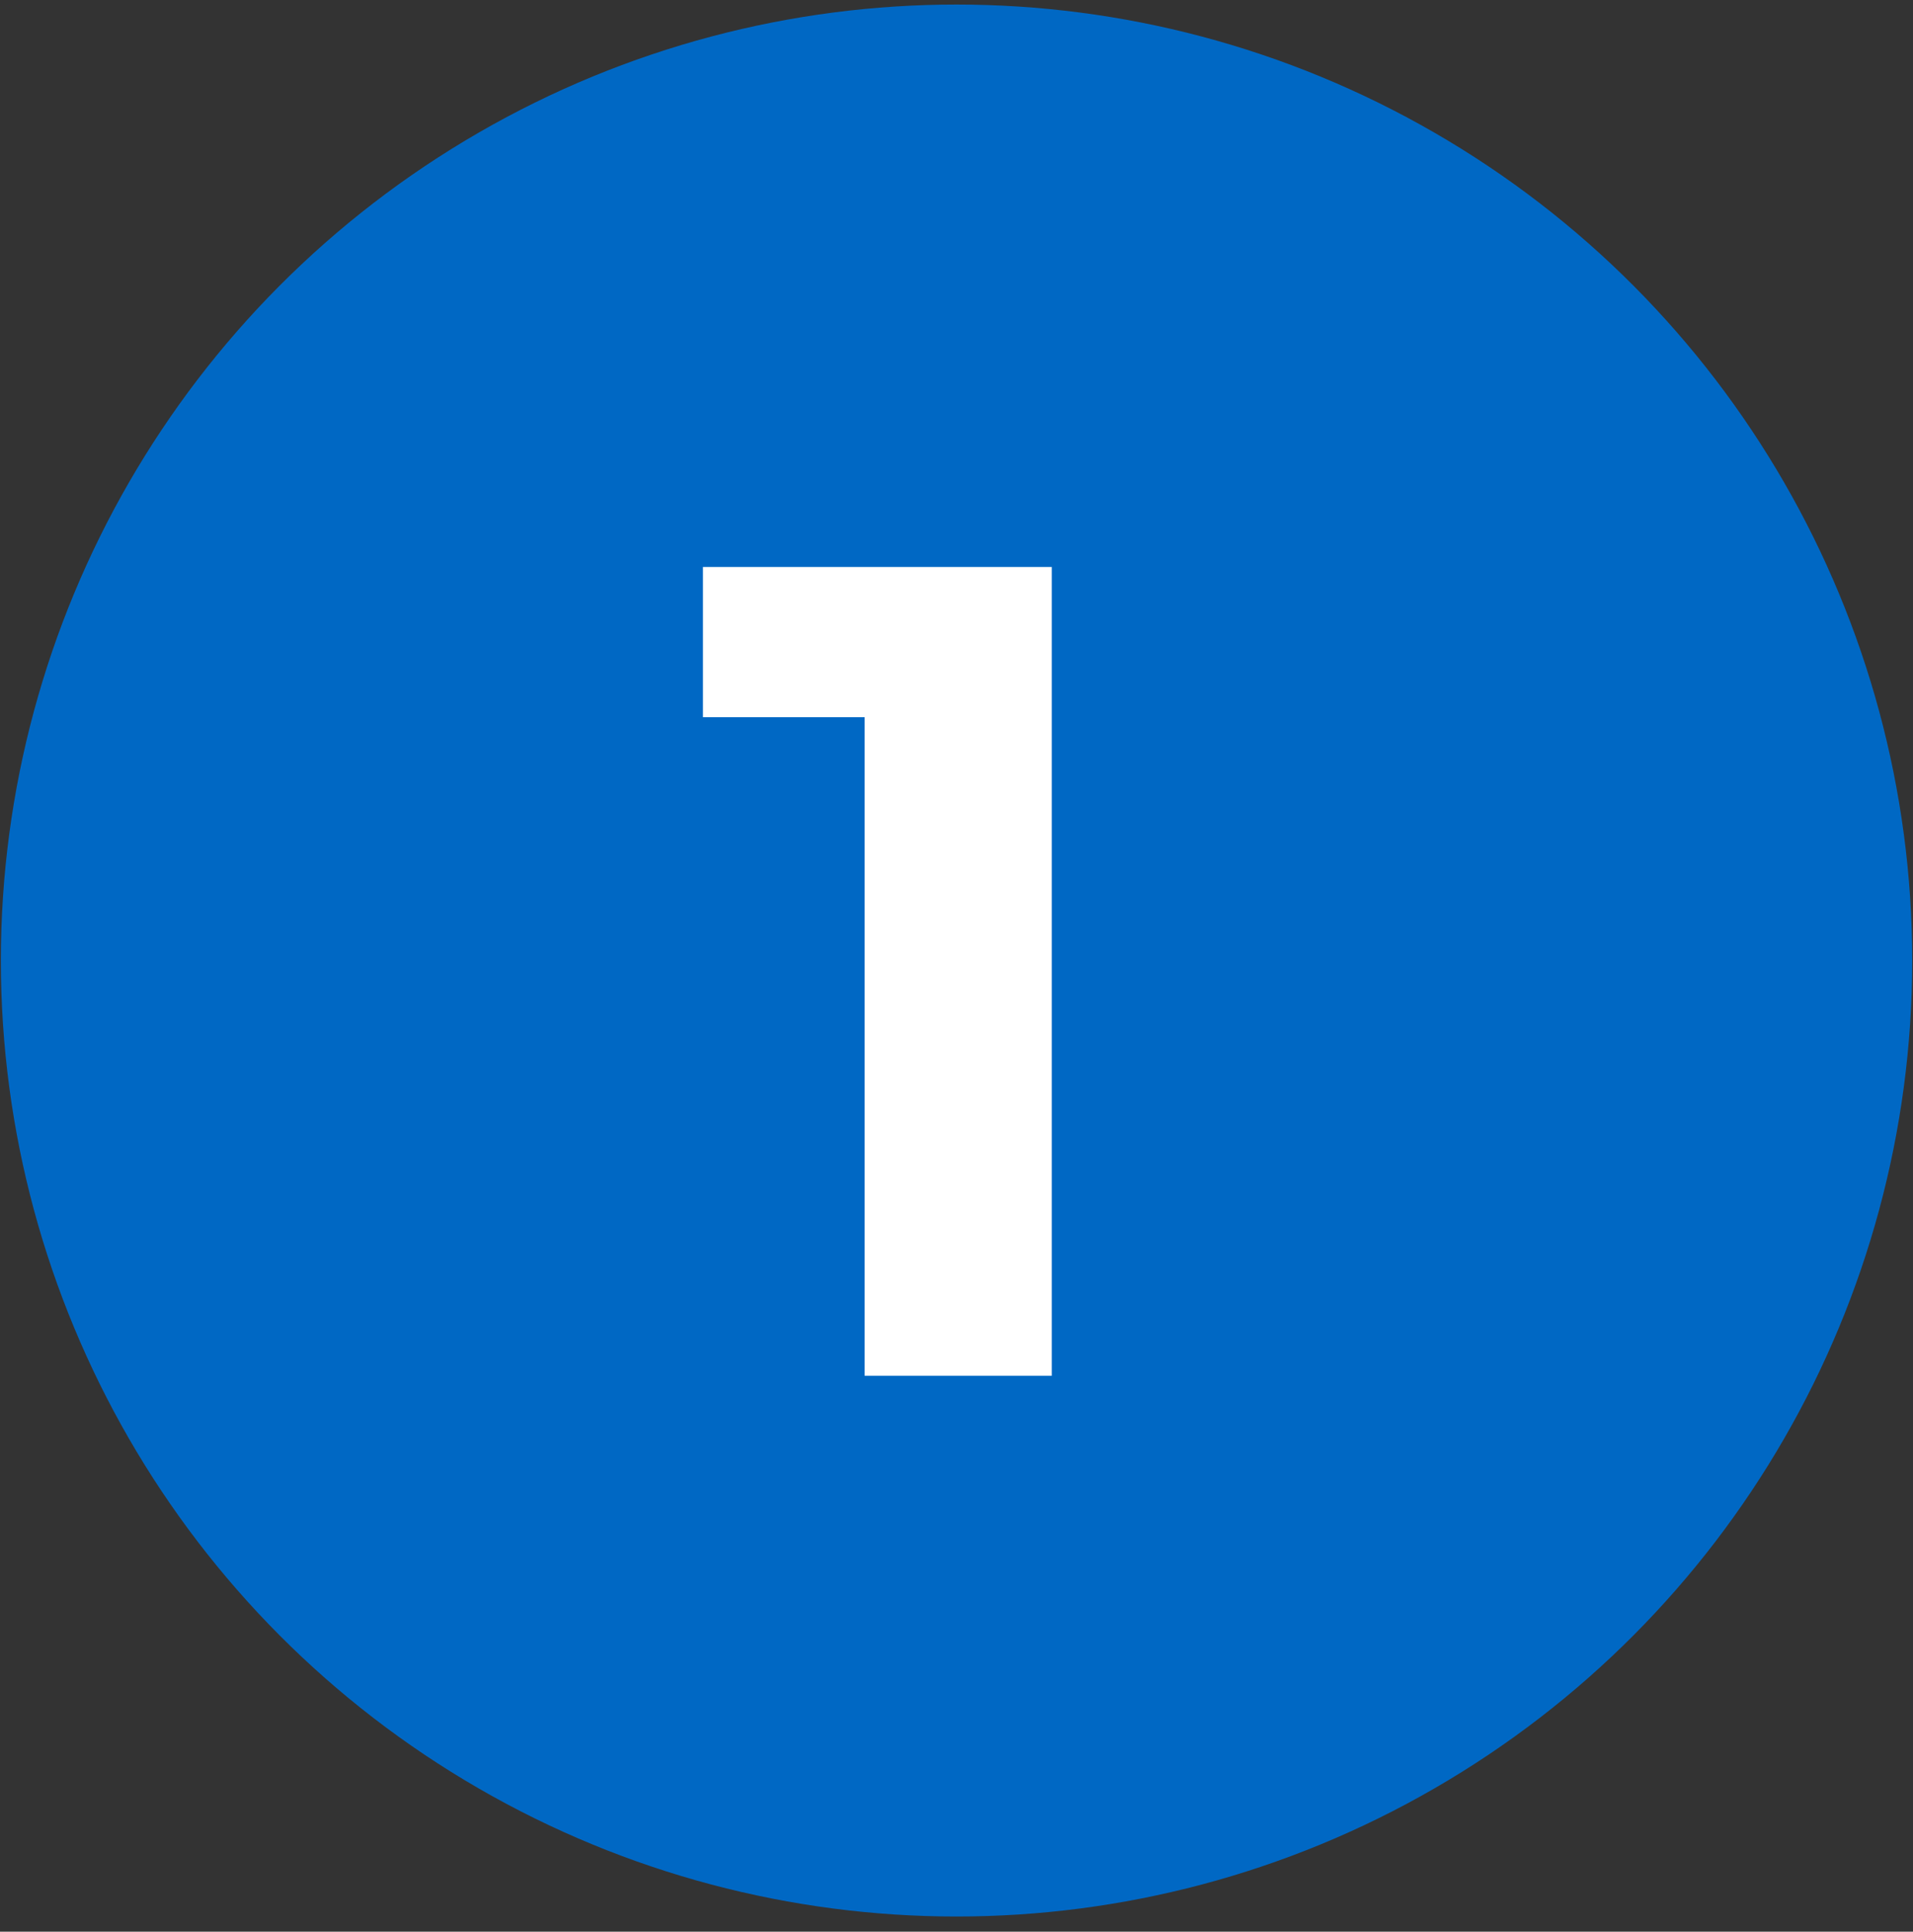 <svg xmlns="http://www.w3.org/2000/svg" width="106" height="107" viewBox="0 0 106 107" fill="none"><rect x="0" y="0" width="106" height="107" fill="#333333" stroke="none"/><circle cx="53.002" cy="53.206" r="52.954" fill="#0068C4"></circle><path d="M38.95 31.406H58.278V76.206H47.91V39.726H38.95V31.406Z" fill="white"></path></svg>